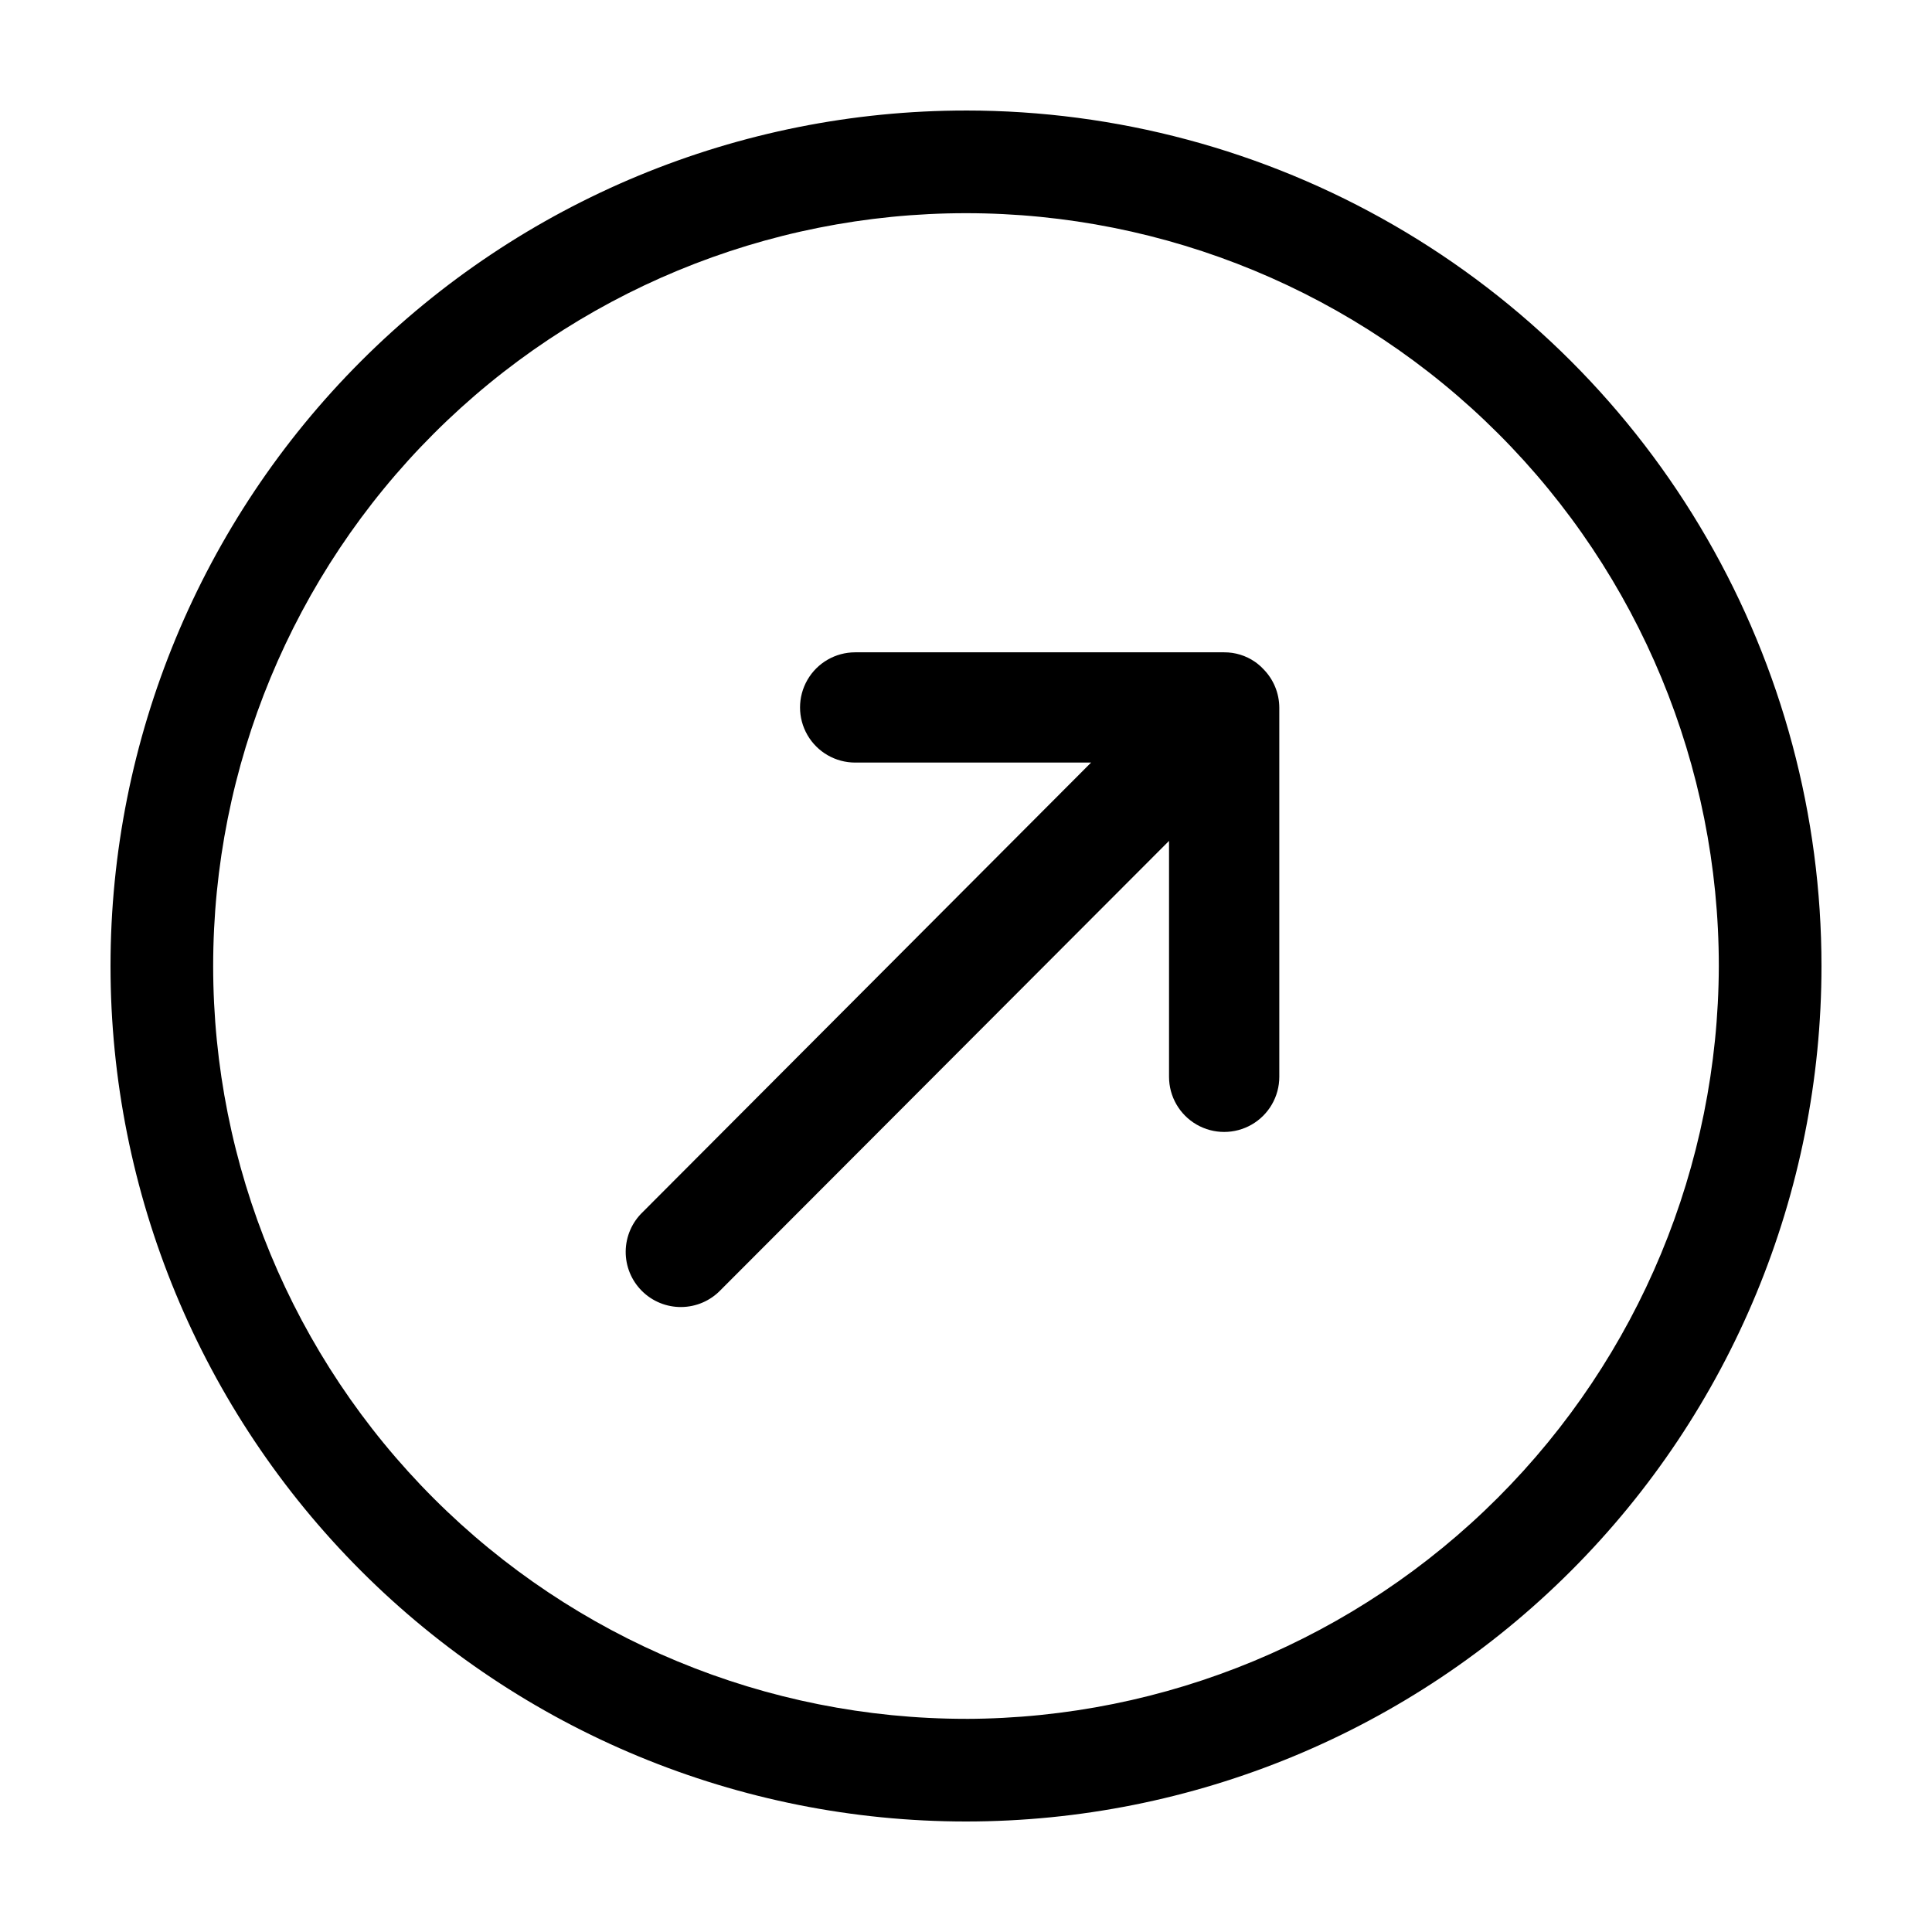 <?xml version="1.0" encoding="UTF-8"?>
<!-- Uploaded to: ICON Repo, www.iconrepo.com, Generator: ICON Repo Mixer Tools -->
<svg fill="#000000" width="800px" height="800px" version="1.1" viewBox="144 144 512 512" xmlns="http://www.w3.org/2000/svg">
 <g>
  <path d="m476.58 319.39c-2.398-1.656-5.25-2.535-8.164-2.519h-97.789c-5.219 0-10.043 2.785-12.652 7.305s-2.609 10.09 0 14.609c2.609 4.519 7.434 7.305 12.652 7.305h62.523l-118.8 119.1c-2.852 2.715-4.484 6.465-4.535 10.402-0.047 3.938 1.496 7.727 4.281 10.508 2.781 2.785 6.57 4.328 10.508 4.277 3.938-0.047 7.688-1.68 10.402-4.531l118.8-119v62.523c0 5.219 2.785 10.043 7.305 12.652 4.523 2.609 10.09 2.609 14.613 0 4.519-2.609 7.305-7.434 7.305-12.652v-97.789c-0.004-3.875-1.543-7.59-4.285-10.328-0.656-0.691-1.383-1.316-2.164-1.863z"/>
  <path d="m400 173.29c-60.129 0-117.8 23.887-160.31 66.402s-66.402 100.18-66.402 160.31c0 60.125 23.887 117.79 66.402 160.31 42.516 42.52 100.18 66.402 160.31 66.402 60.125 0 117.79-23.883 160.31-66.402 42.52-42.516 66.402-100.18 66.402-160.31 0-39.797-10.473-78.895-30.371-113.36-19.898-34.465-48.52-63.086-82.984-82.984-34.465-19.895-73.559-30.371-113.36-30.371zm0 426.22c-52.914 0-103.66-21.02-141.07-58.434-37.418-37.418-58.438-88.164-58.438-141.07 0-52.914 21.02-103.66 58.438-141.07 37.414-37.418 88.16-58.438 141.07-58.438 52.91 0 103.66 21.02 141.07 58.438 37.414 37.414 58.434 88.16 58.434 141.07-0.133 52.871-21.195 103.54-58.582 140.93s-88.055 58.449-140.93 58.582z"/>
 </g>
</svg>